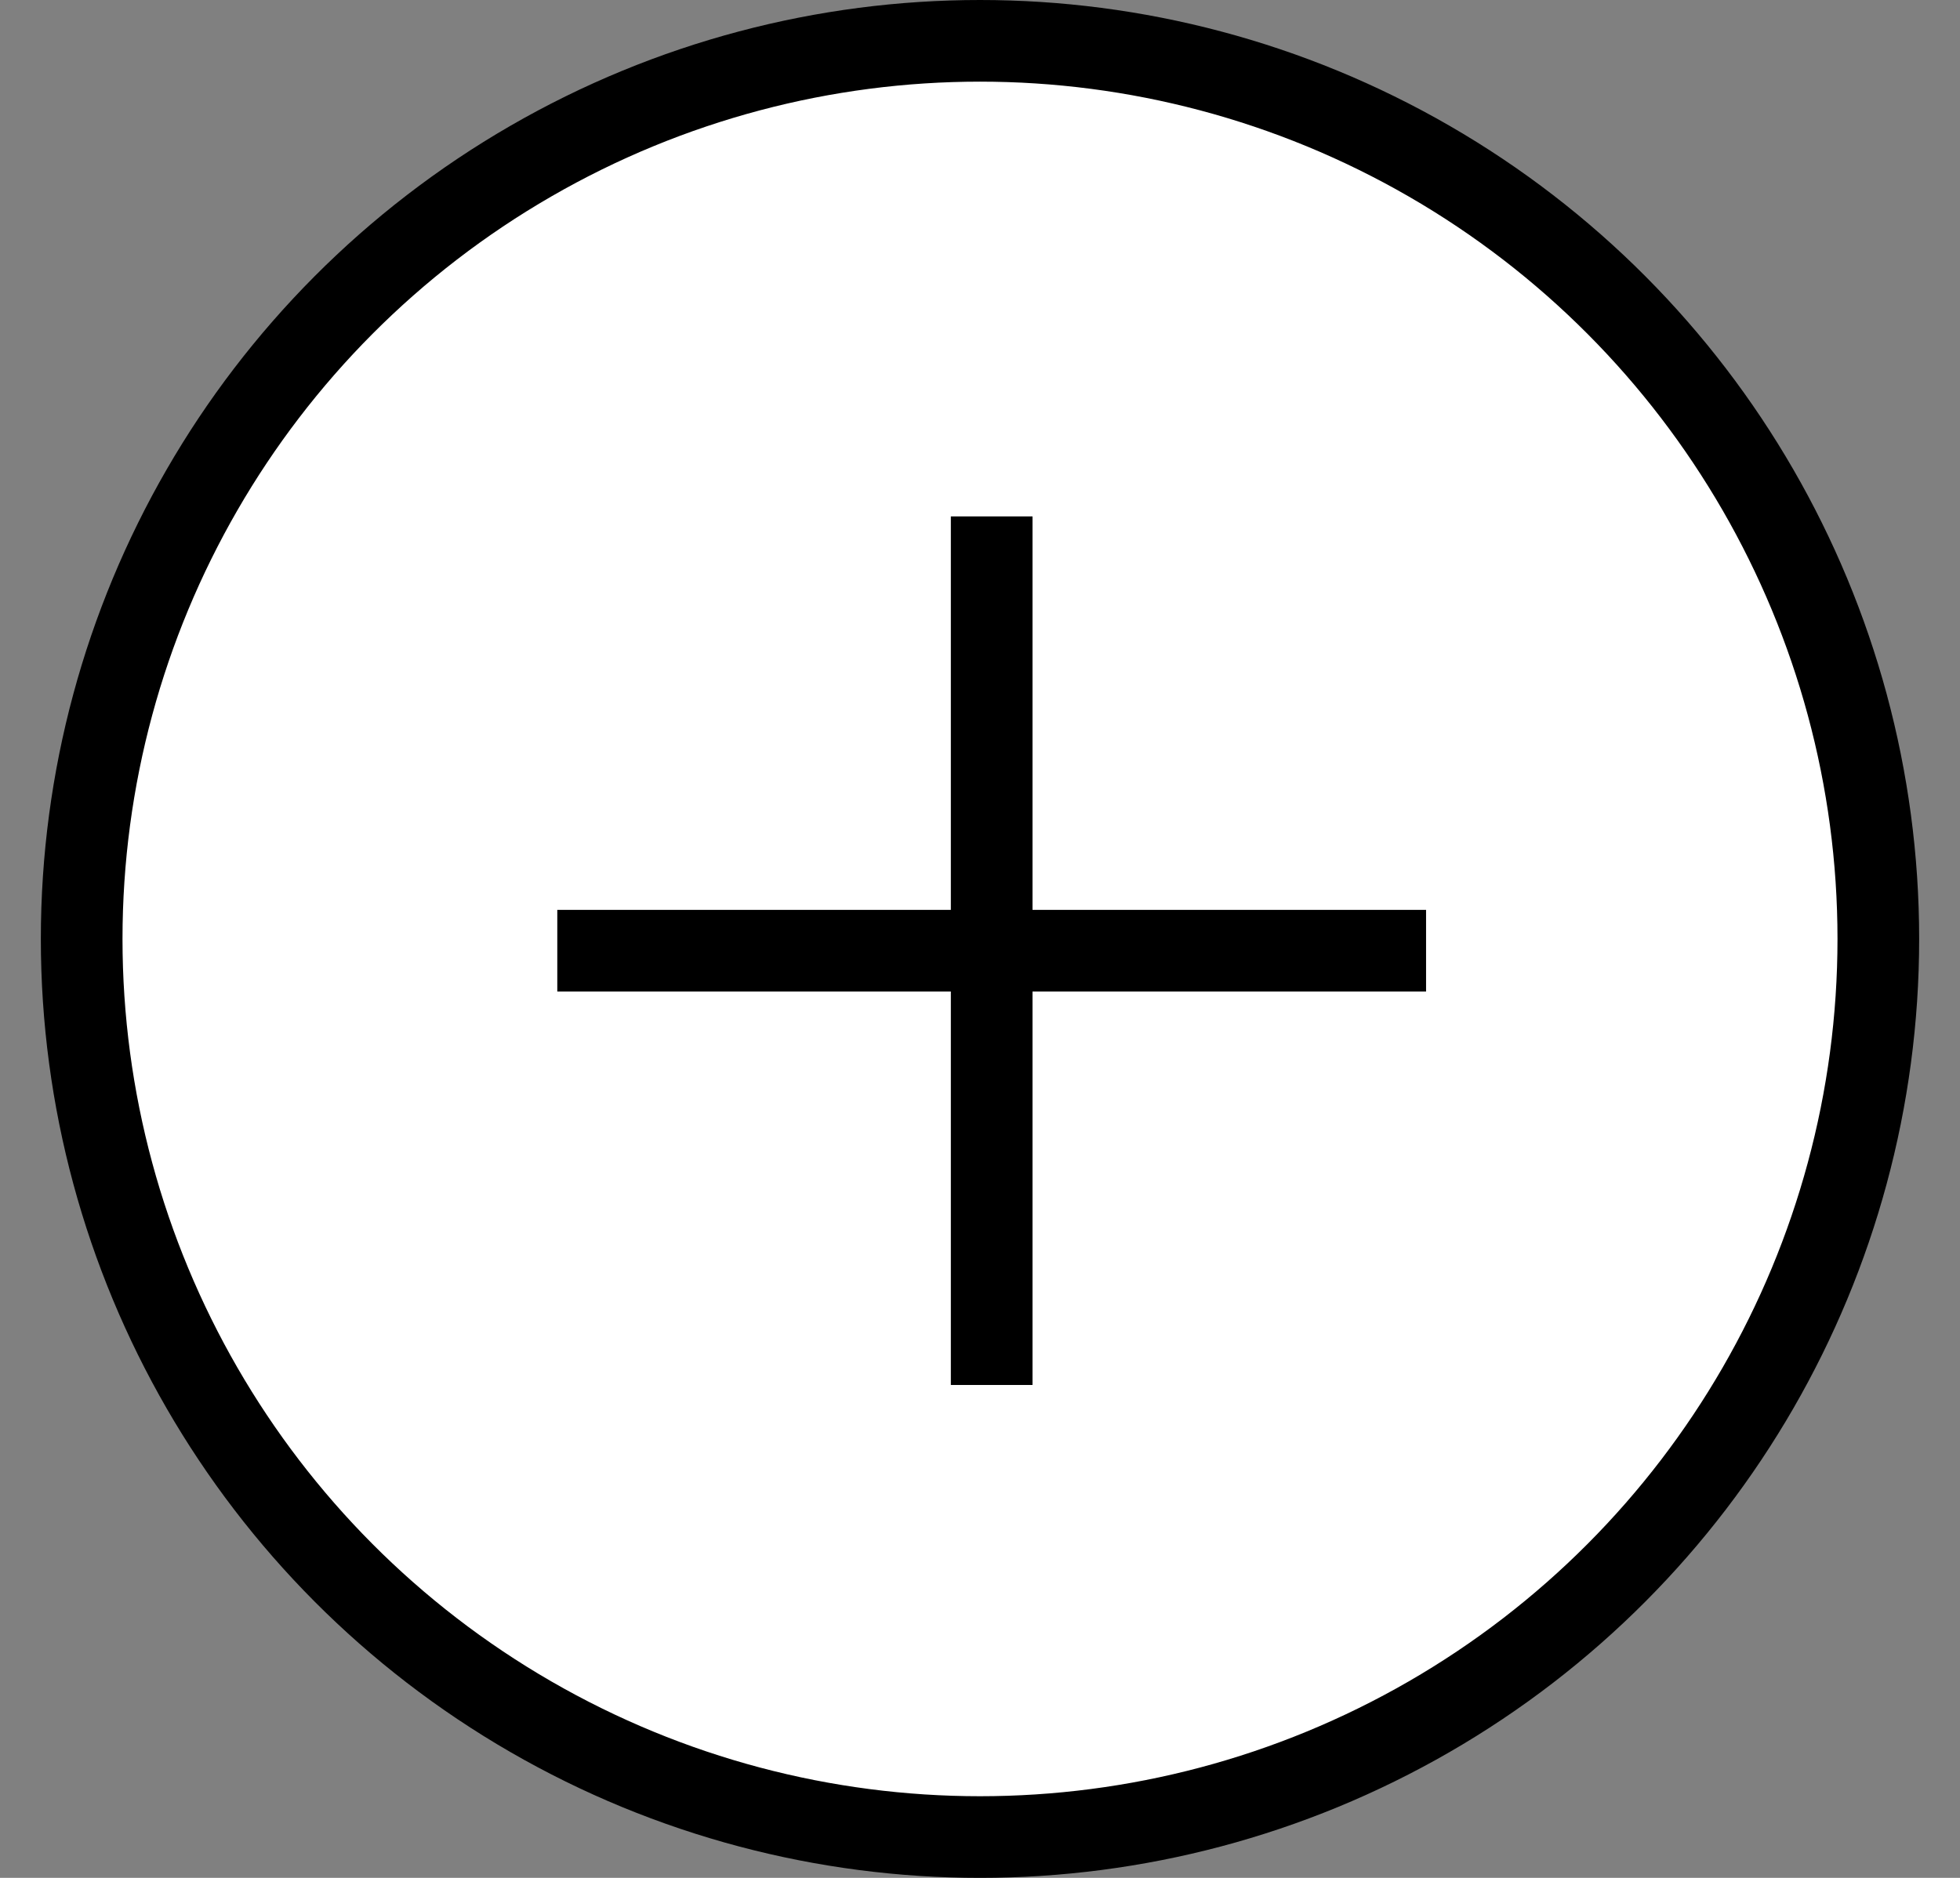 <svg width="24" height="23" viewBox="0 0 24 23" fill="none" xmlns="http://www.w3.org/2000/svg">
<rect x="0" y="0" width="24" height="23" fill="#808080" stroke="none"/>
<circle cx="12" cy="11.5" r="11" fill="white" stroke="black"/>
<path d="M6.824 11.644H17.462" stroke="black"/>
<path d="M12.143 16.963L12.143 6.325" stroke="black"/>
</svg>
